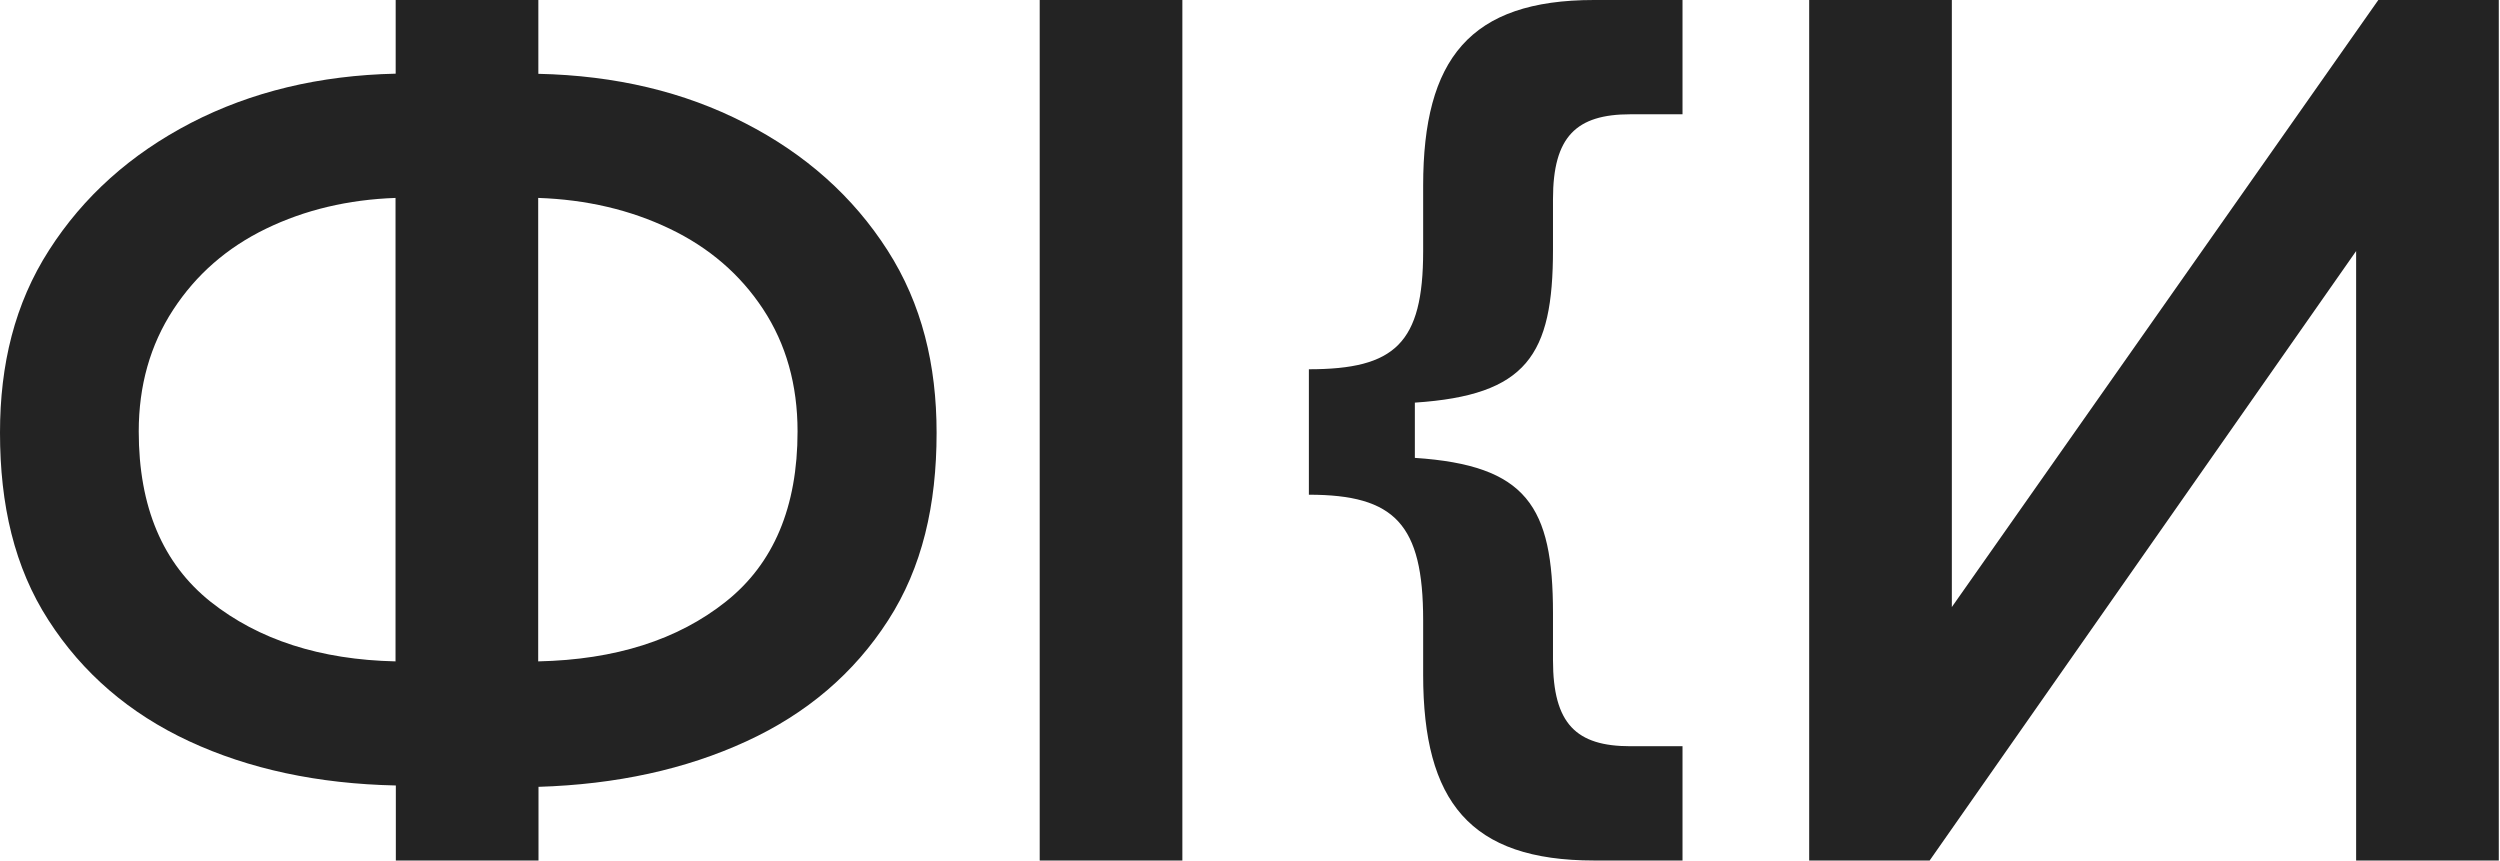 <?xml version="1.0" encoding="UTF-8"?> <svg xmlns="http://www.w3.org/2000/svg" width="1031" height="355" viewBox="0 0 1031 355" fill="none"> <g clip-path="url(#clip0_1064_17007)"> <path d="M163.179 323.931C131.054 323.246 102.664 317.145 78.01 305.689C53.355 294.233 33.993 277.548 19.985 255.758C5.915 233.967 0 208.192 0 178.433C0 150.354 6.039 125.264 20.234 103.162C34.429 80.998 53.916 63.566 78.757 50.678C103.598 37.853 131.739 31.067 163.179 30.382V0H222.014V30.444C253.765 31.129 282.155 37.853 307.183 50.741C332.211 63.566 351.823 81.061 366.017 103.225C380.212 125.389 386.251 150.479 386.251 178.495C386.251 208.255 380.337 234.03 366.266 255.82C352.258 277.61 332.709 294.296 307.744 305.751C282.716 317.269 254.201 323.495 222.076 324.491V354.873H163.242V323.931H163.179ZM163.179 81.621C143.568 82.306 125.762 86.539 109.699 94.322C93.637 102.104 80.874 113.248 71.41 127.754C61.947 142.261 57.215 159.008 57.215 177.935C57.215 209.064 67.115 232.411 86.85 248.162C106.649 263.851 132.05 272.069 163.117 272.754V81.621H163.179ZM299.276 248.162C319.075 232.473 328.911 209.064 328.911 177.935C328.911 158.697 324.18 141.887 314.716 127.505C305.253 113.124 292.428 102.104 276.178 94.322C259.929 86.539 241.874 82.306 221.951 81.621V272.754C253.765 272.069 279.54 263.851 299.276 248.162Z" fill="#232323"></path> <path d="M428.774 0H487.608V354.873H428.774V0Z" fill="#232323"></path> <path d="M746.105 0H804.939V250.341L980.82 0H1030.5V354.873H971.668V103.536L795.787 354.873H746.105V0Z" fill="#232323"></path> <path d="M586.91 255.758C586.91 216.224 575.268 204.021 539.781 204.021V152.284C575.268 152.284 586.91 141.638 586.91 103.598V76.578C586.91 24.343 606.148 0 657.387 0H693.87V47.13H672.391C650.103 47.13 640.453 56.282 640.453 82.119V102.975C640.453 146.556 629.62 162.993 583.486 166.043V188.83C629.62 191.881 640.453 208.753 640.453 252.894V272.256C640.453 298.592 650.103 307.744 672.391 307.744H693.87V354.873H657.387C606.211 354.873 586.91 330.53 586.91 278.295V255.758Z" fill="#232323"></path> </g> <defs> <clipPath id="clip0_1064_17007"> <rect width="1031" height="354.873" fill="white"></rect> </clipPath> </defs> </svg> 